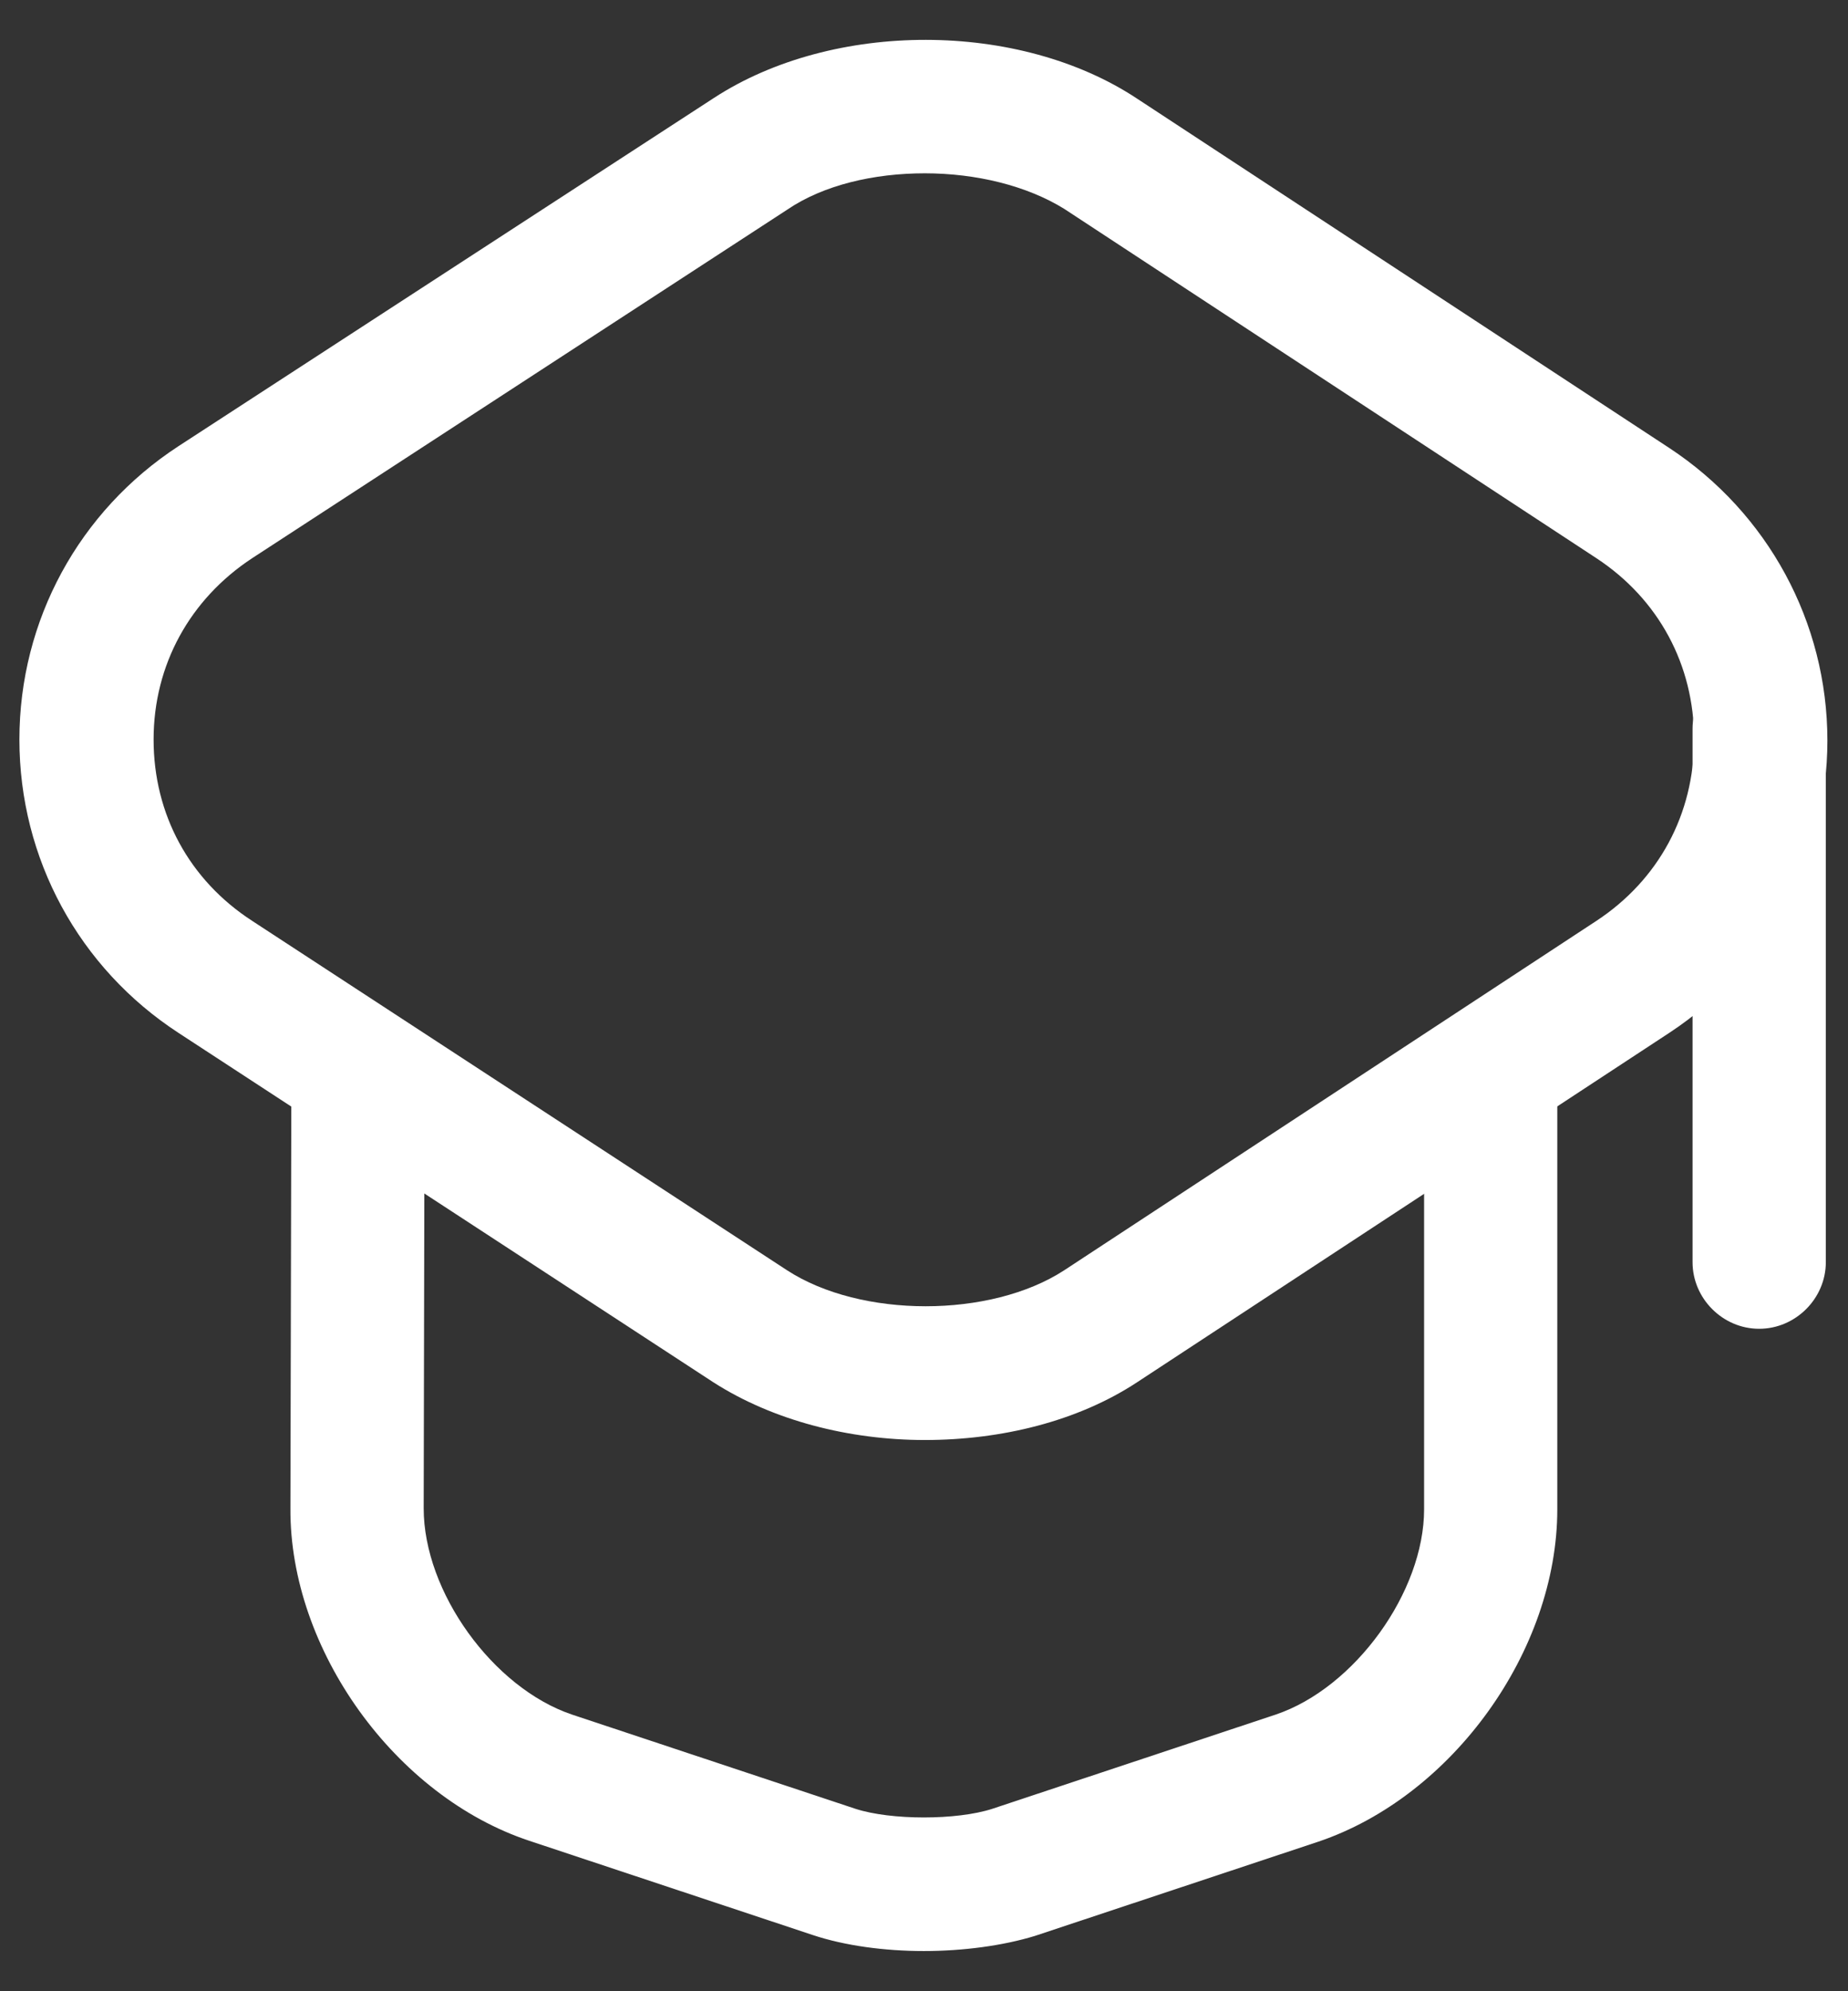 <?xml version="1.0" encoding="UTF-8"?> <svg xmlns="http://www.w3.org/2000/svg" width="26" height="28" viewBox="0 0 26 28" fill="none"><rect x="0" y="0" width="26" height="28" fill="#333333" stroke="none"/><path d="M13.011 20.249C11.948 20.249 10.873 19.974 10.036 19.437L2.511 14.524C1.111 13.612 0.273 12.074 0.273 10.399C0.273 8.724 1.111 7.187 2.511 6.274L10.048 1.375C11.723 0.287 14.336 0.287 15.998 1.387L23.485 6.299C24.873 7.212 25.71 8.749 25.71 10.412C25.71 12.074 24.873 13.612 23.485 14.524L15.998 19.437C15.161 19.987 14.086 20.249 13.011 20.249ZM13.011 2.437C12.298 2.437 11.586 2.6 11.073 2.95L3.548 7.849C2.673 8.424 2.161 9.349 2.161 10.399C2.161 11.449 2.661 12.374 3.548 12.949L11.073 17.862C12.111 18.537 13.936 18.537 14.973 17.862L22.46 12.949C23.335 12.374 23.835 11.449 23.835 10.399C23.835 9.349 23.335 8.424 22.46 7.849L14.973 2.937C14.448 2.612 13.736 2.437 13.011 2.437Z" fill="white"></path><path d="M12.998 27.435C12.448 27.435 11.886 27.36 11.436 27.21L7.448 25.885C5.561 25.26 4.074 23.197 4.086 21.21L4.099 15.348C4.099 14.835 4.524 14.41 5.036 14.41C5.548 14.41 5.973 14.835 5.973 15.348L5.961 21.21C5.961 22.385 6.936 23.735 8.048 24.11L12.036 25.435C12.536 25.597 13.461 25.597 13.961 25.435L17.948 24.11C19.061 23.735 20.036 22.385 20.036 21.223V15.423C20.036 14.91 20.461 14.485 20.973 14.485C21.485 14.485 21.91 14.91 21.91 15.423V21.223C21.91 23.21 20.436 25.26 18.548 25.897L14.561 27.222C14.111 27.36 13.548 27.435 12.998 27.435Z" fill="white"></path><path d="M24.75 18.685C24.238 18.685 23.813 18.26 23.813 17.748V10.248C23.813 9.736 24.238 9.311 24.75 9.311C25.262 9.311 25.688 9.736 25.688 10.248V17.748C25.688 18.26 25.262 18.685 24.75 18.685Z" fill="white"></path></svg> 